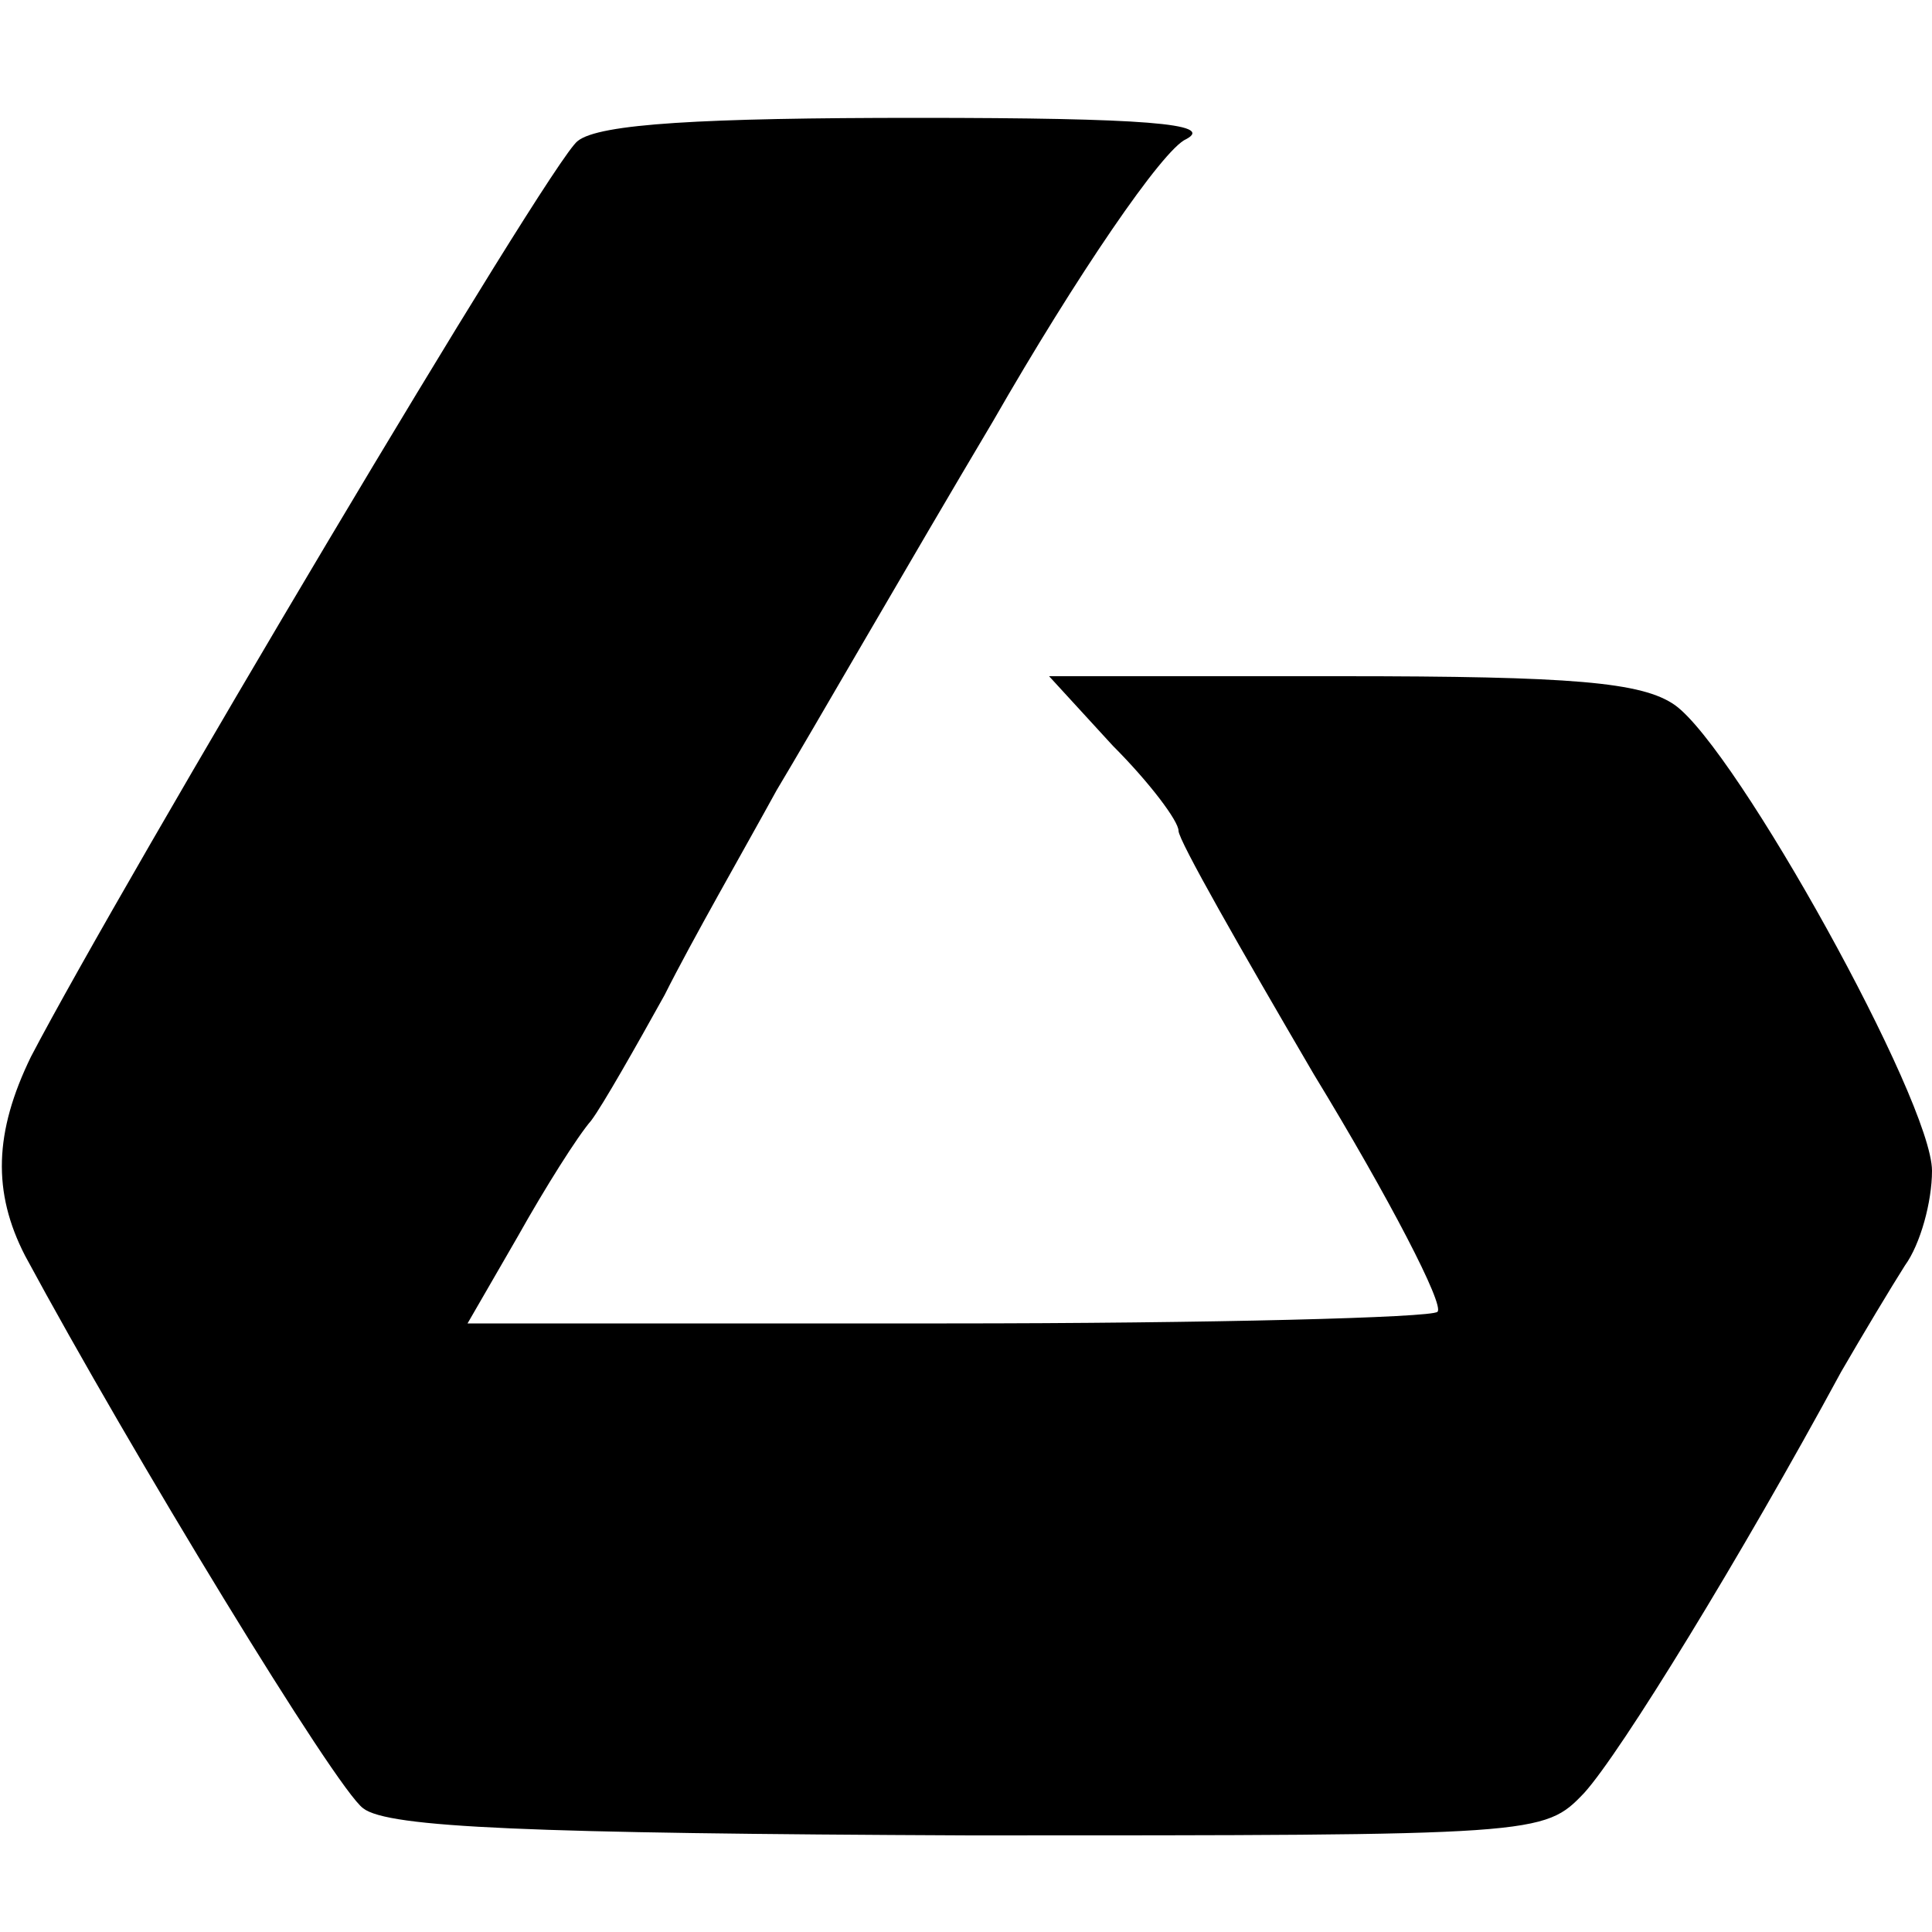 <svg xmlns="http://www.w3.org/2000/svg" width="133.333" height="133.333" version="1.0" viewBox="0 0 100 100"><path d="M29.9 7.3c-1.4 1-23.6 38.4-28.3 47.4-1.9 3.9-2 7-.3 10.3 5.5 10.2 16.1 27.6 17.5 28.6 1.3 1 8.6 1.3 31.4 1.4 29.5 0 29.7 0 31.8-2.2 1.9-2.1 8.1-12.2 13.3-21.8 1.1-1.9 2.6-4.4 3.3-5.5.8-1.1 1.4-3.3 1.4-4.9 0-3.6-10.1-21.8-13.3-24.1C85 35.3 81.4 35 69.4 35H54.3l3.3 3.6c1.9 1.9 3.4 3.9 3.4 4.4 0 .5 3.2 6.1 7 12.6 3.9 6.4 6.8 12 6.4 12.3-.3.3-11.7.6-25.4.6H24.2l2.6-4.5c1.4-2.5 3.1-5.2 3.8-6 .6-.8 2.3-3.8 3.8-6.5 1.4-2.8 4.1-7.5 5.8-10.6 1.8-3 6.8-11.7 11.2-19.1 4.3-7.5 8.8-14.1 10-14.6 1.5-.8-2.2-1.1-13.9-1.1-11.1 0-16.5.3-17.6 1.2z"/></svg>